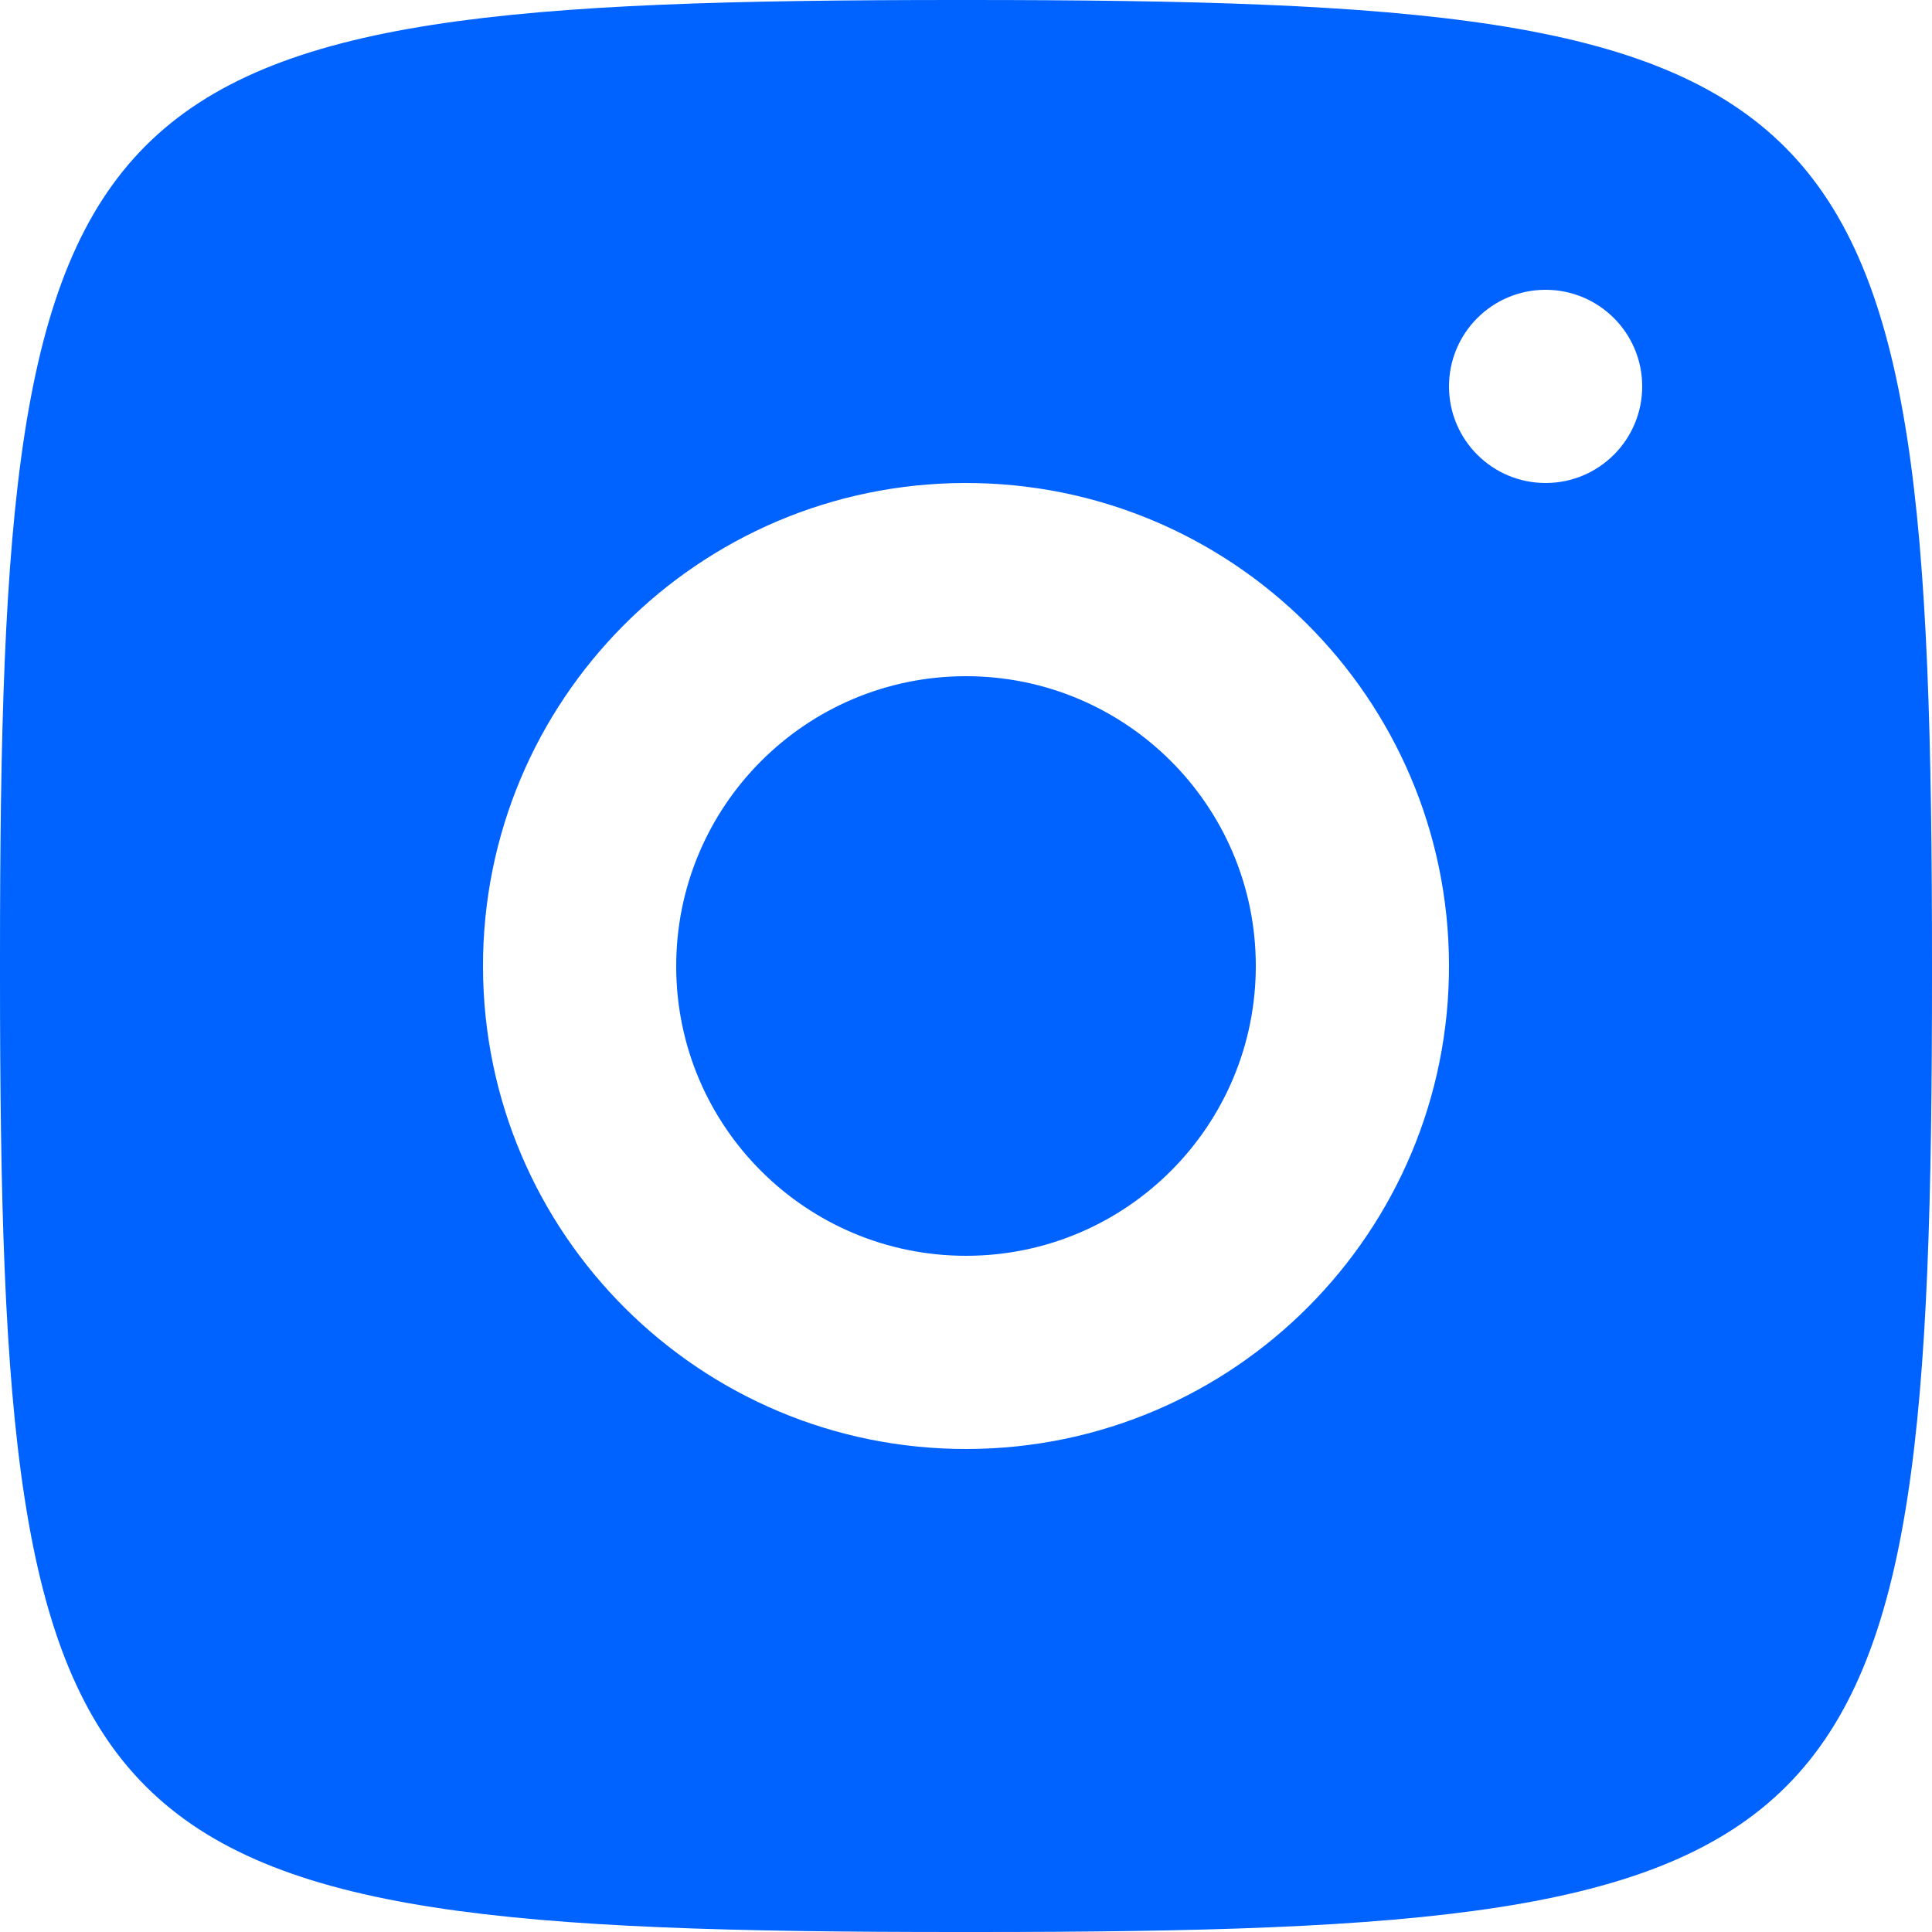 <svg width="12" height="12" viewBox="0 0 12 12" fill="none" xmlns="http://www.w3.org/2000/svg">
<path d="M5.946 0C0.431 0 0 0.432 0 5.946V6.054C0 11.568 0.431 12 5.946 12H6.054C11.569 12 12 11.568 12 6.054V6C12 0.436 11.564 0 6 0H5.946ZM9.598 1.8C9.93 1.799 10.199 2.067 10.2 2.398C10.201 2.73 9.933 2.999 9.602 3C9.27 3.001 9.001 2.733 9 2.402C8.999 2.07 9.267 1.801 9.598 1.8ZM5.993 3C7.65 2.996 8.996 4.336 9 5.993C9.004 7.65 7.664 8.996 6.007 9C4.35 9.004 3.004 7.664 3 6.007C2.996 4.35 4.336 3.004 5.993 3ZM5.996 4.2C5.002 4.202 4.198 5.01 4.2 6.005C4.202 6.999 5.01 7.802 6.004 7.8C6.998 7.798 7.802 6.99 7.8 5.996C7.798 5.002 6.99 4.198 5.996 4.2Z" fill="#0062FF"/>
</svg>
